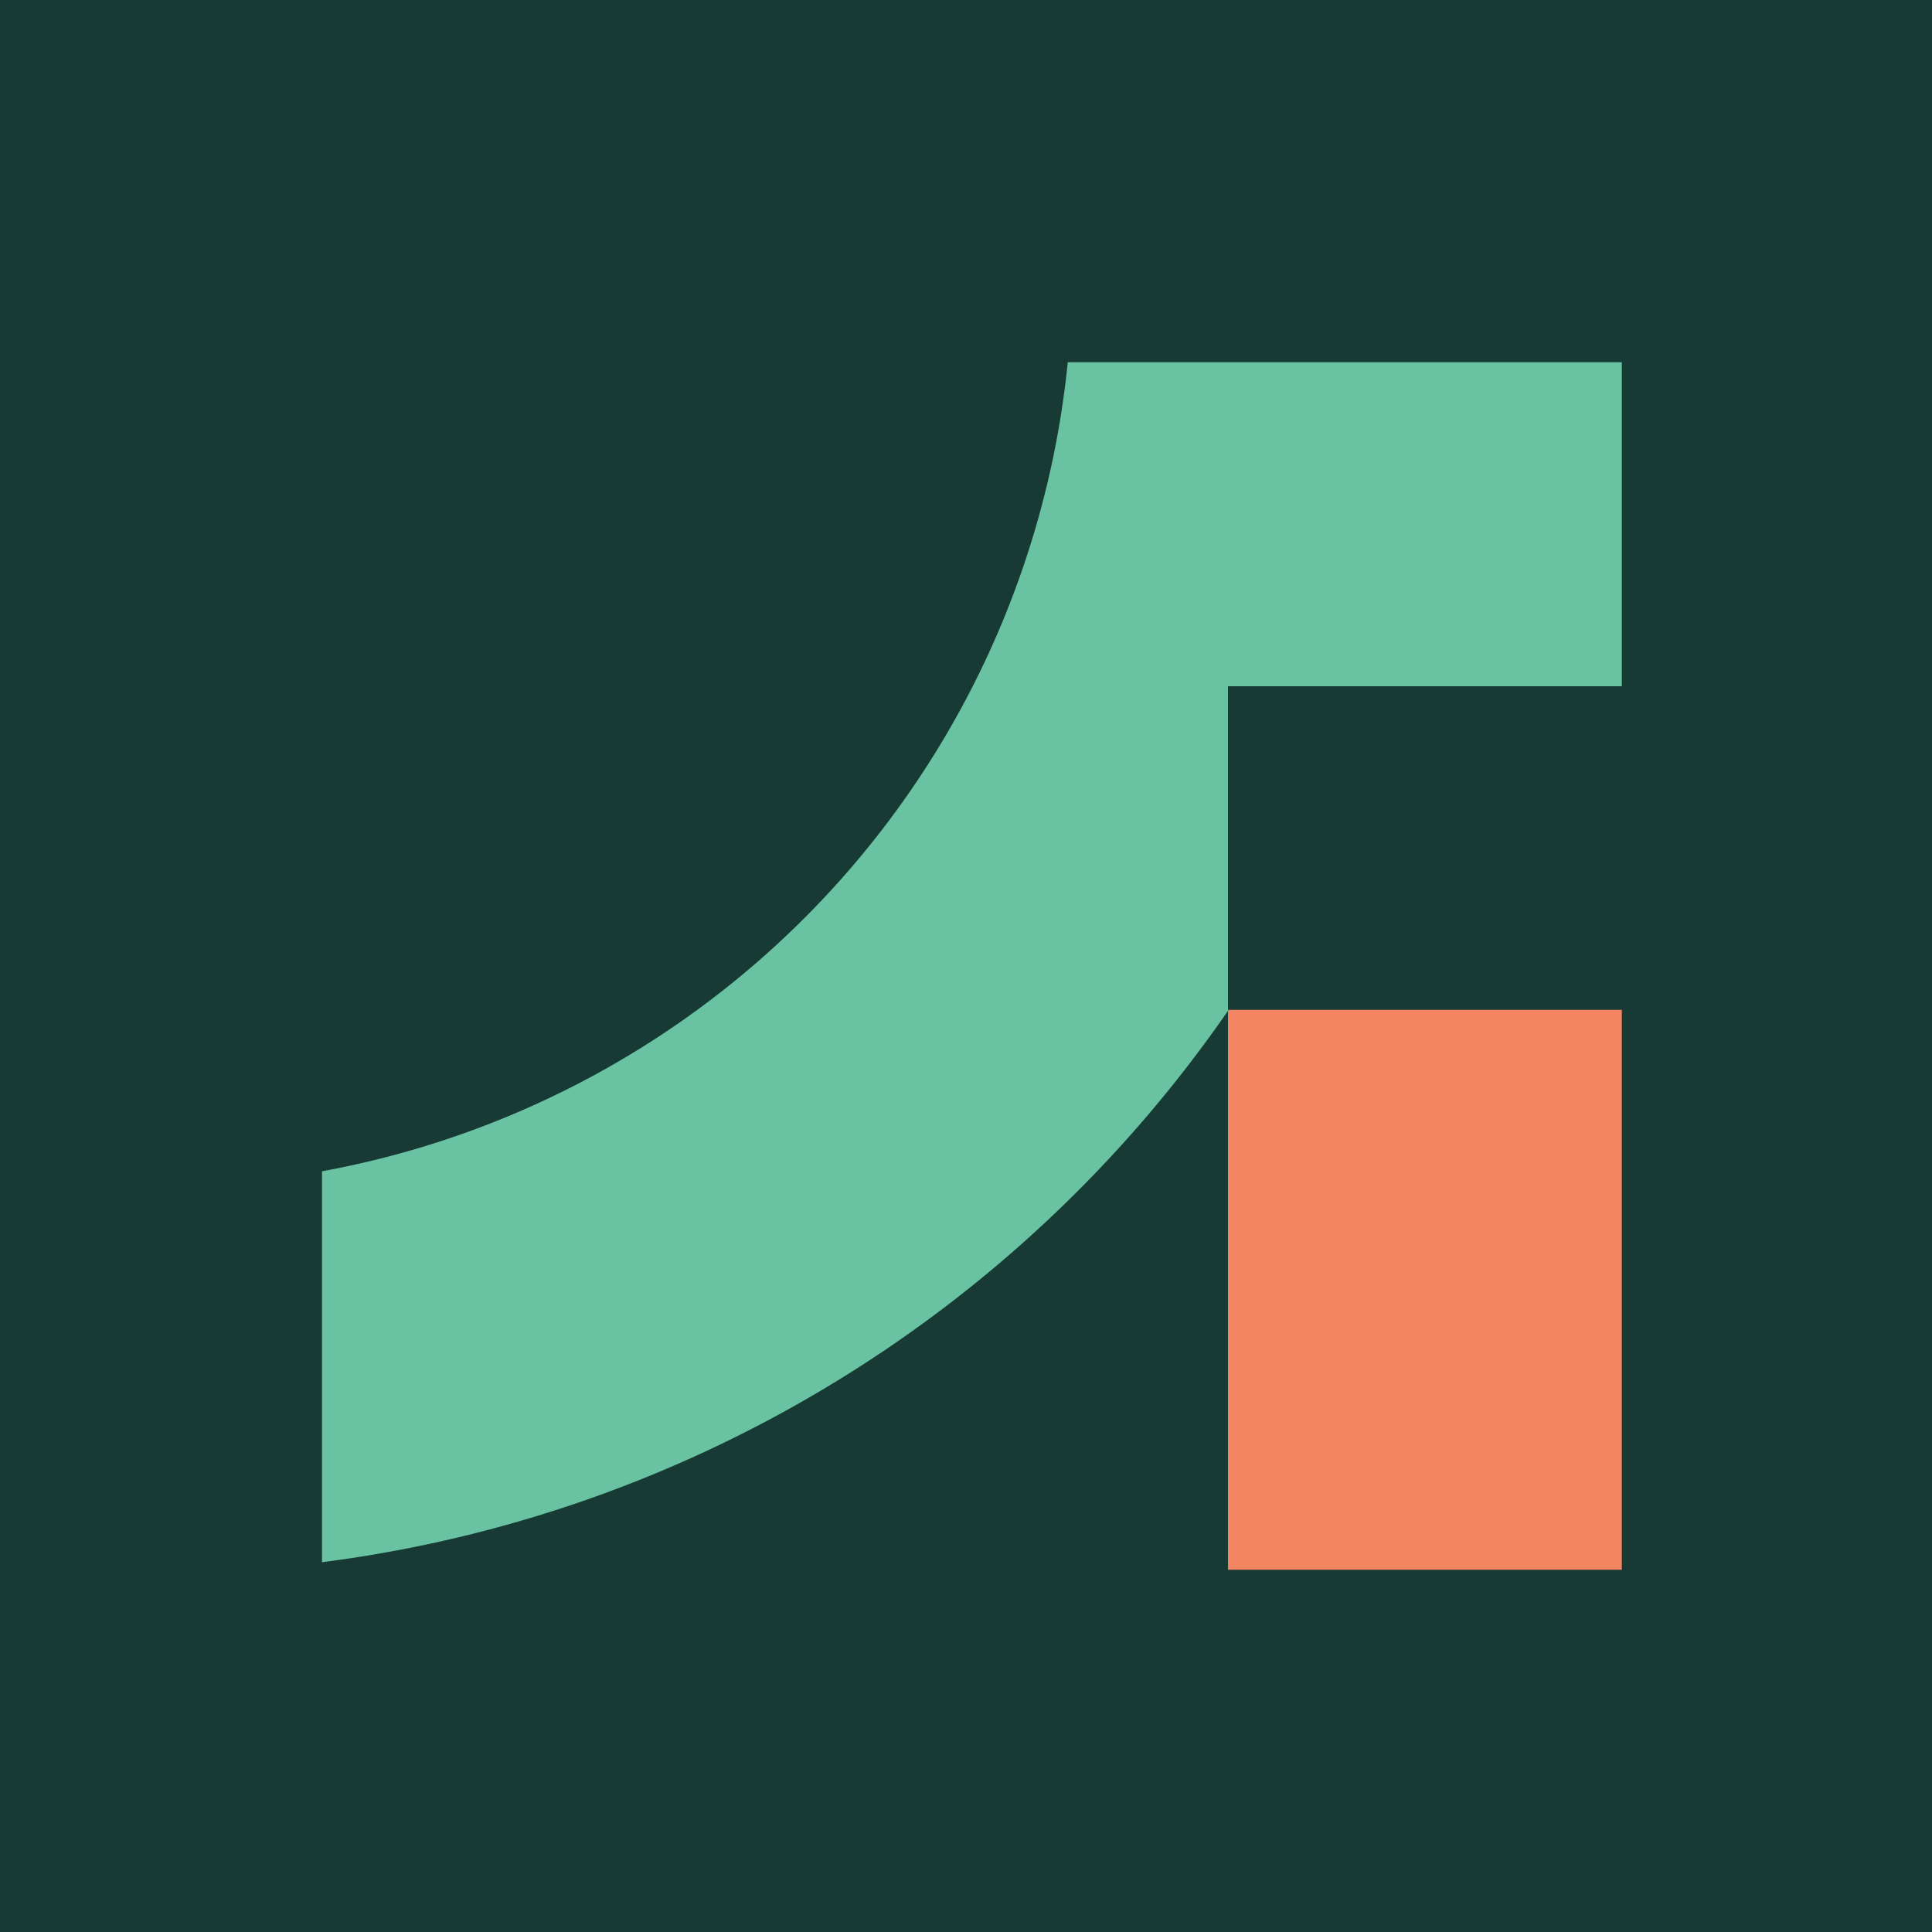 <?xml version="1.0" encoding="UTF-8"?>
<svg data-bbox="0 0 48 48" viewBox="0 0 48 48" height="48" width="48" xmlns="http://www.w3.org/2000/svg" data-type="color">
    <g>
        <defs>
            <clipPath id="816713b6-c791-4c5c-9314-e43357c020bd">
                <path d="M48 0v48H0V0h48z"/>
            </clipPath>
        </defs>
        <g clip-path="url(#816713b6-c791-4c5c-9314-e43357c020bd)">
            <path fill="#173a34" d="M48 0v48H0V0h48z" data-color="1"/>
            <path fill="#f48563" d="M40.294 25.089V39h-9.785V25.113l.017-.024Z" data-color="2"/>
            <path fill="#69c3a2" d="m30.526 25.089-.017.024v-.024Z" data-color="3"/>
            <path fill="#69c3a2" d="M40.294 9v8.05h-9.785v8.063A32.353 32.353 0 0 1 8 38.813V29.1A22.735 22.735 0 0 0 26.528 9Z" data-color="3"/>
        </g>
    </g>
</svg>
